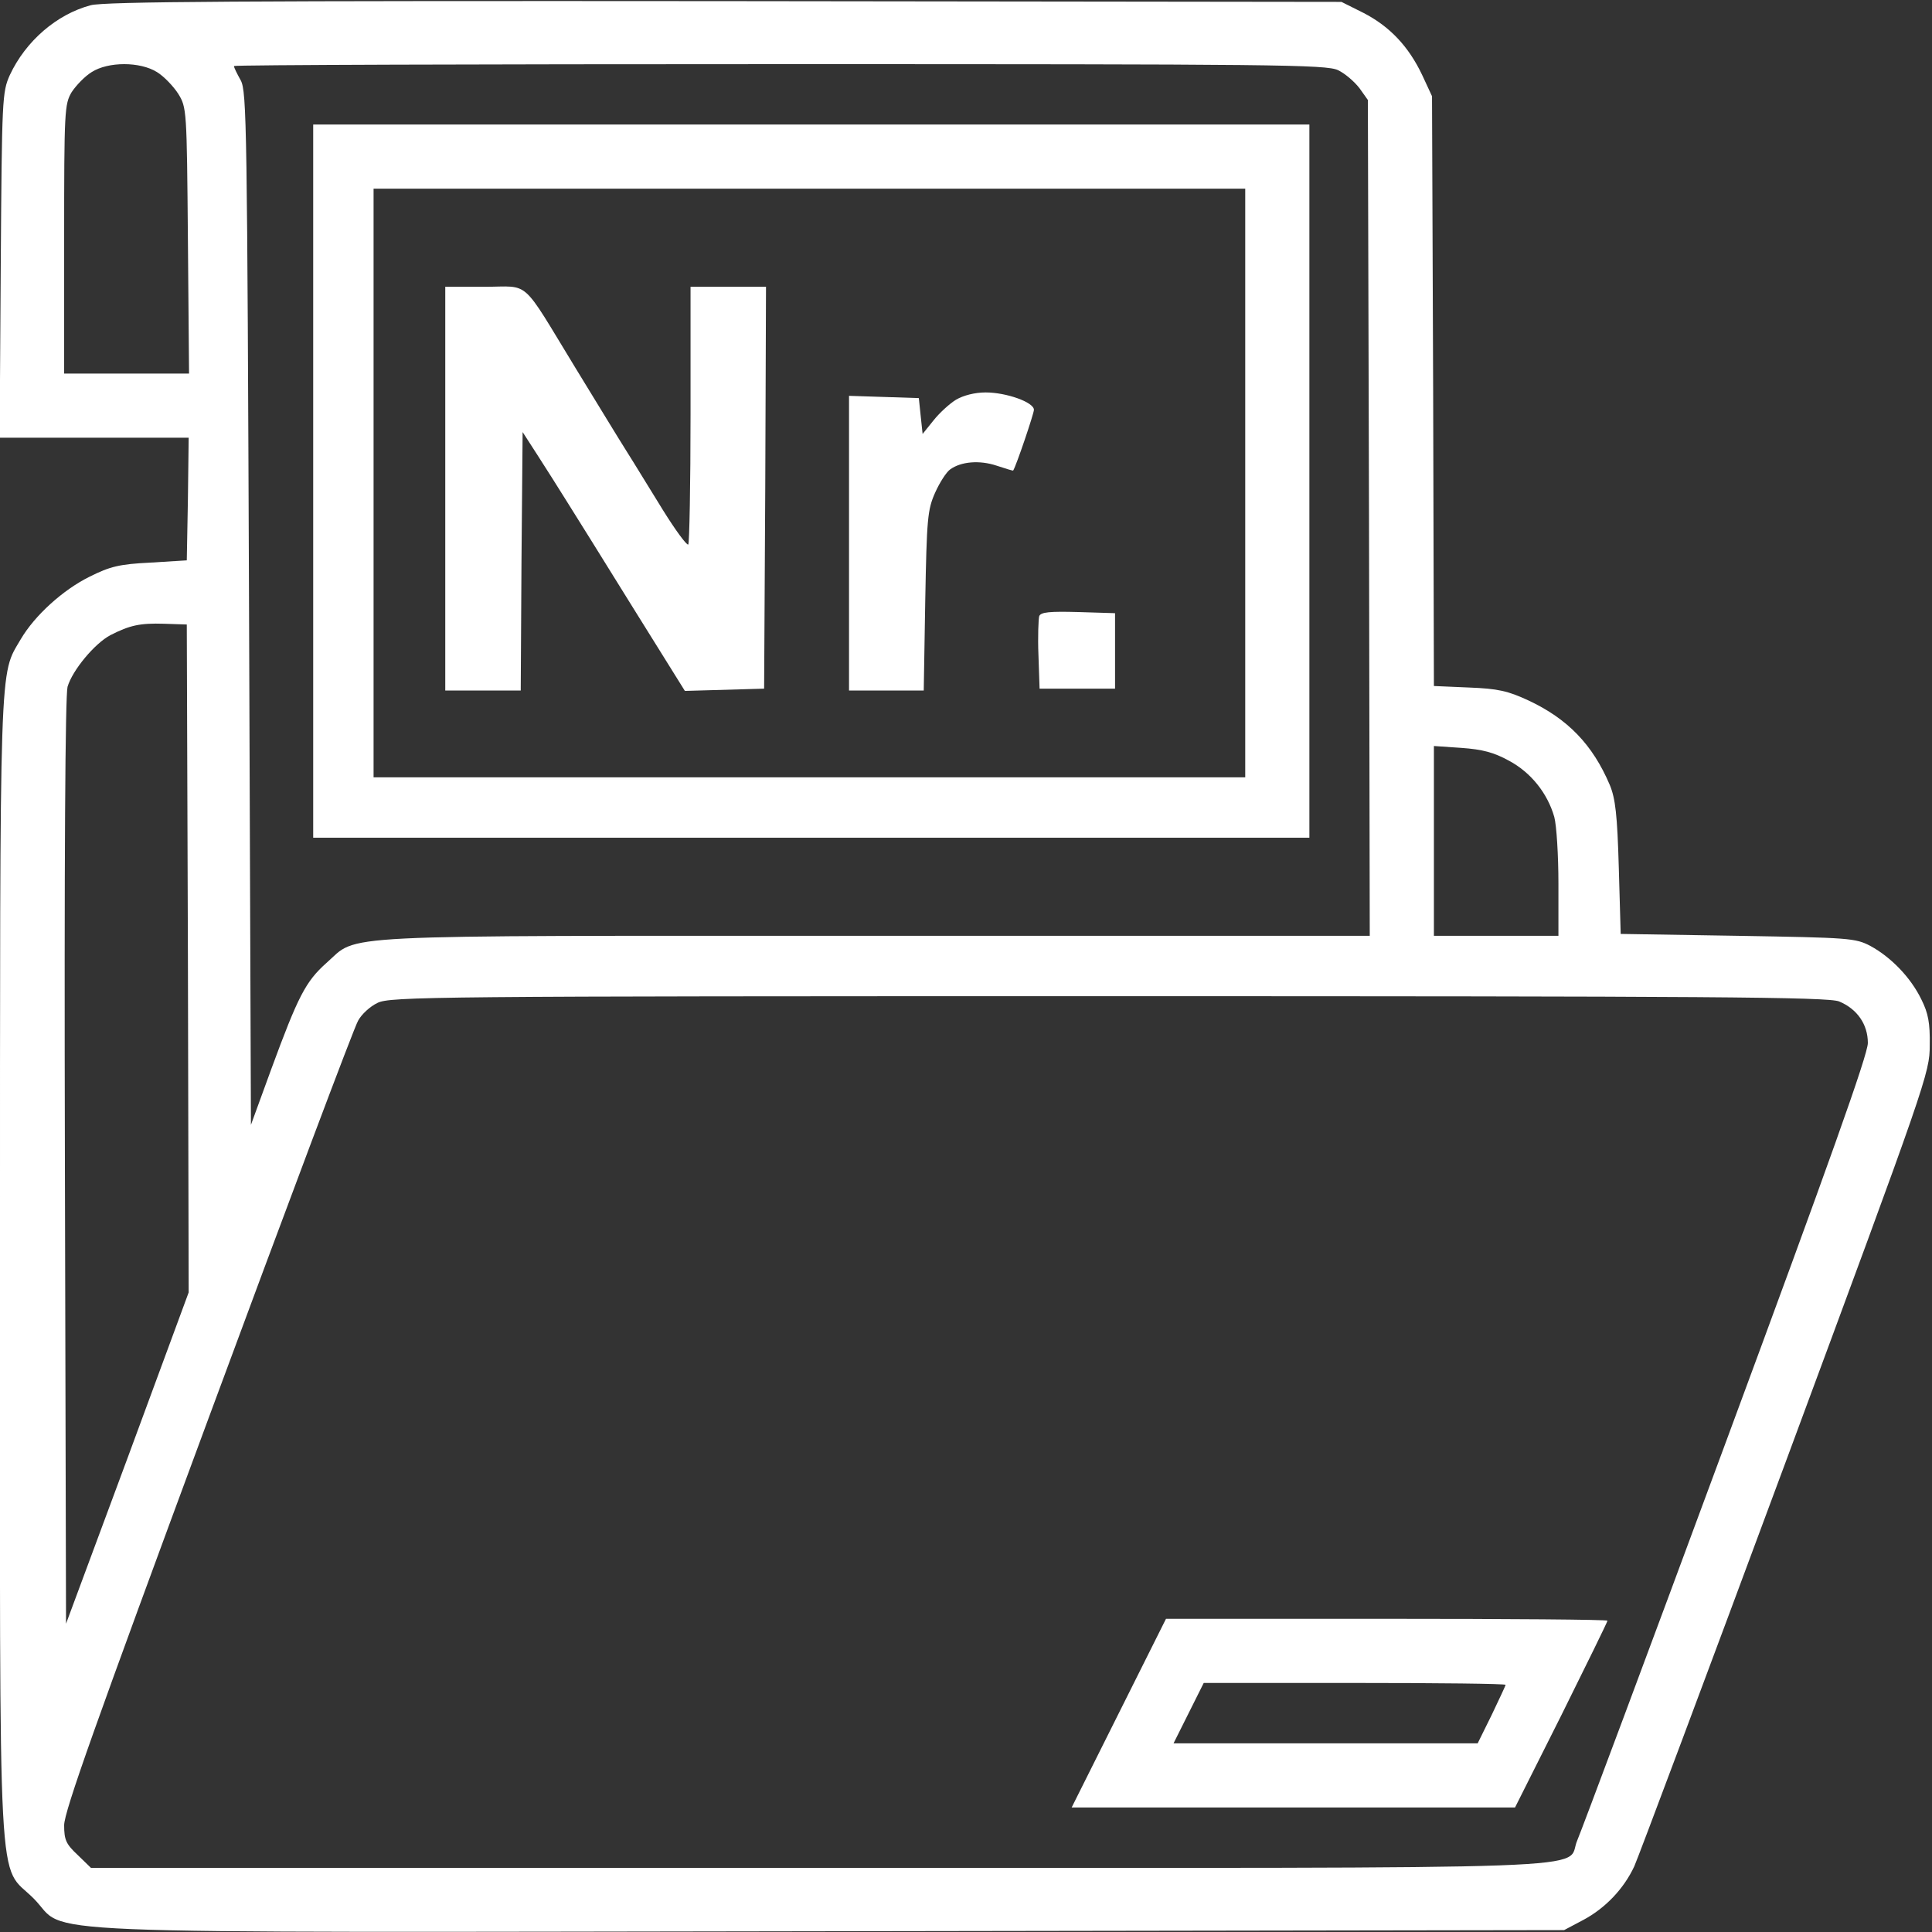 <?xml version="1.0" standalone="no"?>
<!DOCTYPE svg PUBLIC "-//W3C//DTD SVG 20010904//EN"
 "http://www.w3.org/TR/2001/REC-SVG-20010904/DTD/svg10.dtd">
<svg version="1.0" xmlns="http://www.w3.org/2000/svg"
 width="512pt" height="512pt" viewBox="0 0 512 512"
 preserveAspectRatio="xMidYMid meet">

<rect x="0" y="0" width="512" height="512" fill="#333333" stroke="none"/>

<g transform="translate(0,512) scale(0.1,-0.1)"
fill="#ffffff" stroke="none">
<path d="M240 5106 c-90 -24 -172 -95 -214 -185 -20 -45 -21 -60 -24 -503 l-3
-458 251 0 250 0 -2 -162 -3 -163 -97 -6 c-81 -4 -106 -10 -160 -37 -71 -35
-146 -103 -183 -166 -57 -98 -55 -26 -55 -1666 0 -1722 -8 -1574 89 -1671 98
-98 -107 -90 2111 -87 l1945 3 51 27 c58 31 107 82 135 142 10 22 191 505 401
1071 374 1009 382 1032 382 1105 1 59 -4 85 -22 121 -28 58 -80 112 -135 142
-40 21 -55 22 -352 27 l-310 5 -5 175 c-4 141 -9 184 -24 220 -45 106 -111
175 -216 224 -54 25 -80 31 -157 34 l-93 4 -2 782 -3 781 -26 56 c-36 76 -86
129 -156 165 l-58 29 -1635 2 c-1271 1 -1645 -1 -1680 -11z m176 -177 c18 -11
43 -37 56 -57 23 -37 23 -42 26 -389 l3 -353 -165 0 -166 0 0 356 c0 341 1
358 20 390 12 18 35 42 53 53 44 28 128 28 173 0z m3130 5 c19 -9 44 -31 57
-48 l22 -31 3 -1107 2 -1108 -1313 0 c-1468 0 -1364 5 -1452 -72 -55 -49 -75
-88 -146 -281 l-54 -148 -5 1368 c-5 1278 -6 1370 -22 1400 -10 18 -18 34 -18
38 0 3 651 5 1446 5 1313 0 1449 -1 1480 -16z m-3048 -2354 l2 -885 -162 -439
-163 -439 -3 1224 c-2 812 1 1236 7 1259 13 44 72 115 114 137 51 26 78 32
142 30 l60 -2 3 -885z m3501 524 c58 -31 102 -86 120 -149 6 -22 11 -102 11
-177 l0 -138 -165 0 -165 0 0 251 0 252 73 -5 c56 -4 86 -12 126 -34z m875
-638 c48 -20 76 -61 76 -110 0 -31 -104 -322 -376 -1057 -206 -557 -384 -1033
-394 -1056 -35 -80 151 -73 -2009 -73 l-1930 0 -35 34 c-31 29 -36 40 -36 79
0 36 85 274 381 1074 209 565 388 1042 398 1058 9 17 32 38 51 47 33 17 146
18 1938 18 1594 0 1908 -2 1936 -14z"/>
<path d="M830 3845 l0 -945 1320 0 1320 0 0 945 0 945 -1320 0 -1320 0 0 -945z
m2470 -5 l0 -780 -1155 0 -1155 0 0 780 0 780 1155 0 1155 0 0 -780z"/>
<path d="M1180 3825 l0 -535 100 0 100 0 2 343 3 342 40 -62 c22 -34 56 -88
76 -120 20 -32 99 -158 175 -281 l139 -223 105 3 105 3 3 533 2 532 -100 0
-100 0 0 -338 c0 -186 -3 -341 -6 -345 -4 -3 -34 38 -67 91 -33 53 -76 124
-97 157 -21 33 -81 132 -135 220 -147 241 -118 215 -241 215 l-104 0 0 -535z"/>
<path d="M2534 4061 c-18 -11 -45 -36 -60 -55 l-29 -36 -5 47 -5 48 -92 3 -93
3 0 -391 0 -390 99 0 99 0 4 238 c4 217 6 241 26 286 12 27 30 55 40 62 29 21
78 25 123 10 24 -8 44 -14 44 -13 8 12 55 151 55 161 0 20 -73 46 -128 46 -29
0 -59 -8 -78 -19z"/>
<path d="M2754 3487 c-2 -7 -4 -54 -2 -103 l3 -89 100 0 100 0 0 100 0 100
-98 3 c-75 2 -99 0 -103 -11z"/>
<path d="M2965 580 l-125 -250 588 0 587 0 123 245 c67 135 122 247 122 250 0
3 -263 5 -585 5 l-585 0 -125 -250z m1025 75 c0 -2 -17 -38 -37 -80 l-37 -75
-403 0 -403 0 40 80 40 80 400 0 c220 0 400 -2 400 -5z"/>
</g>
</svg>
